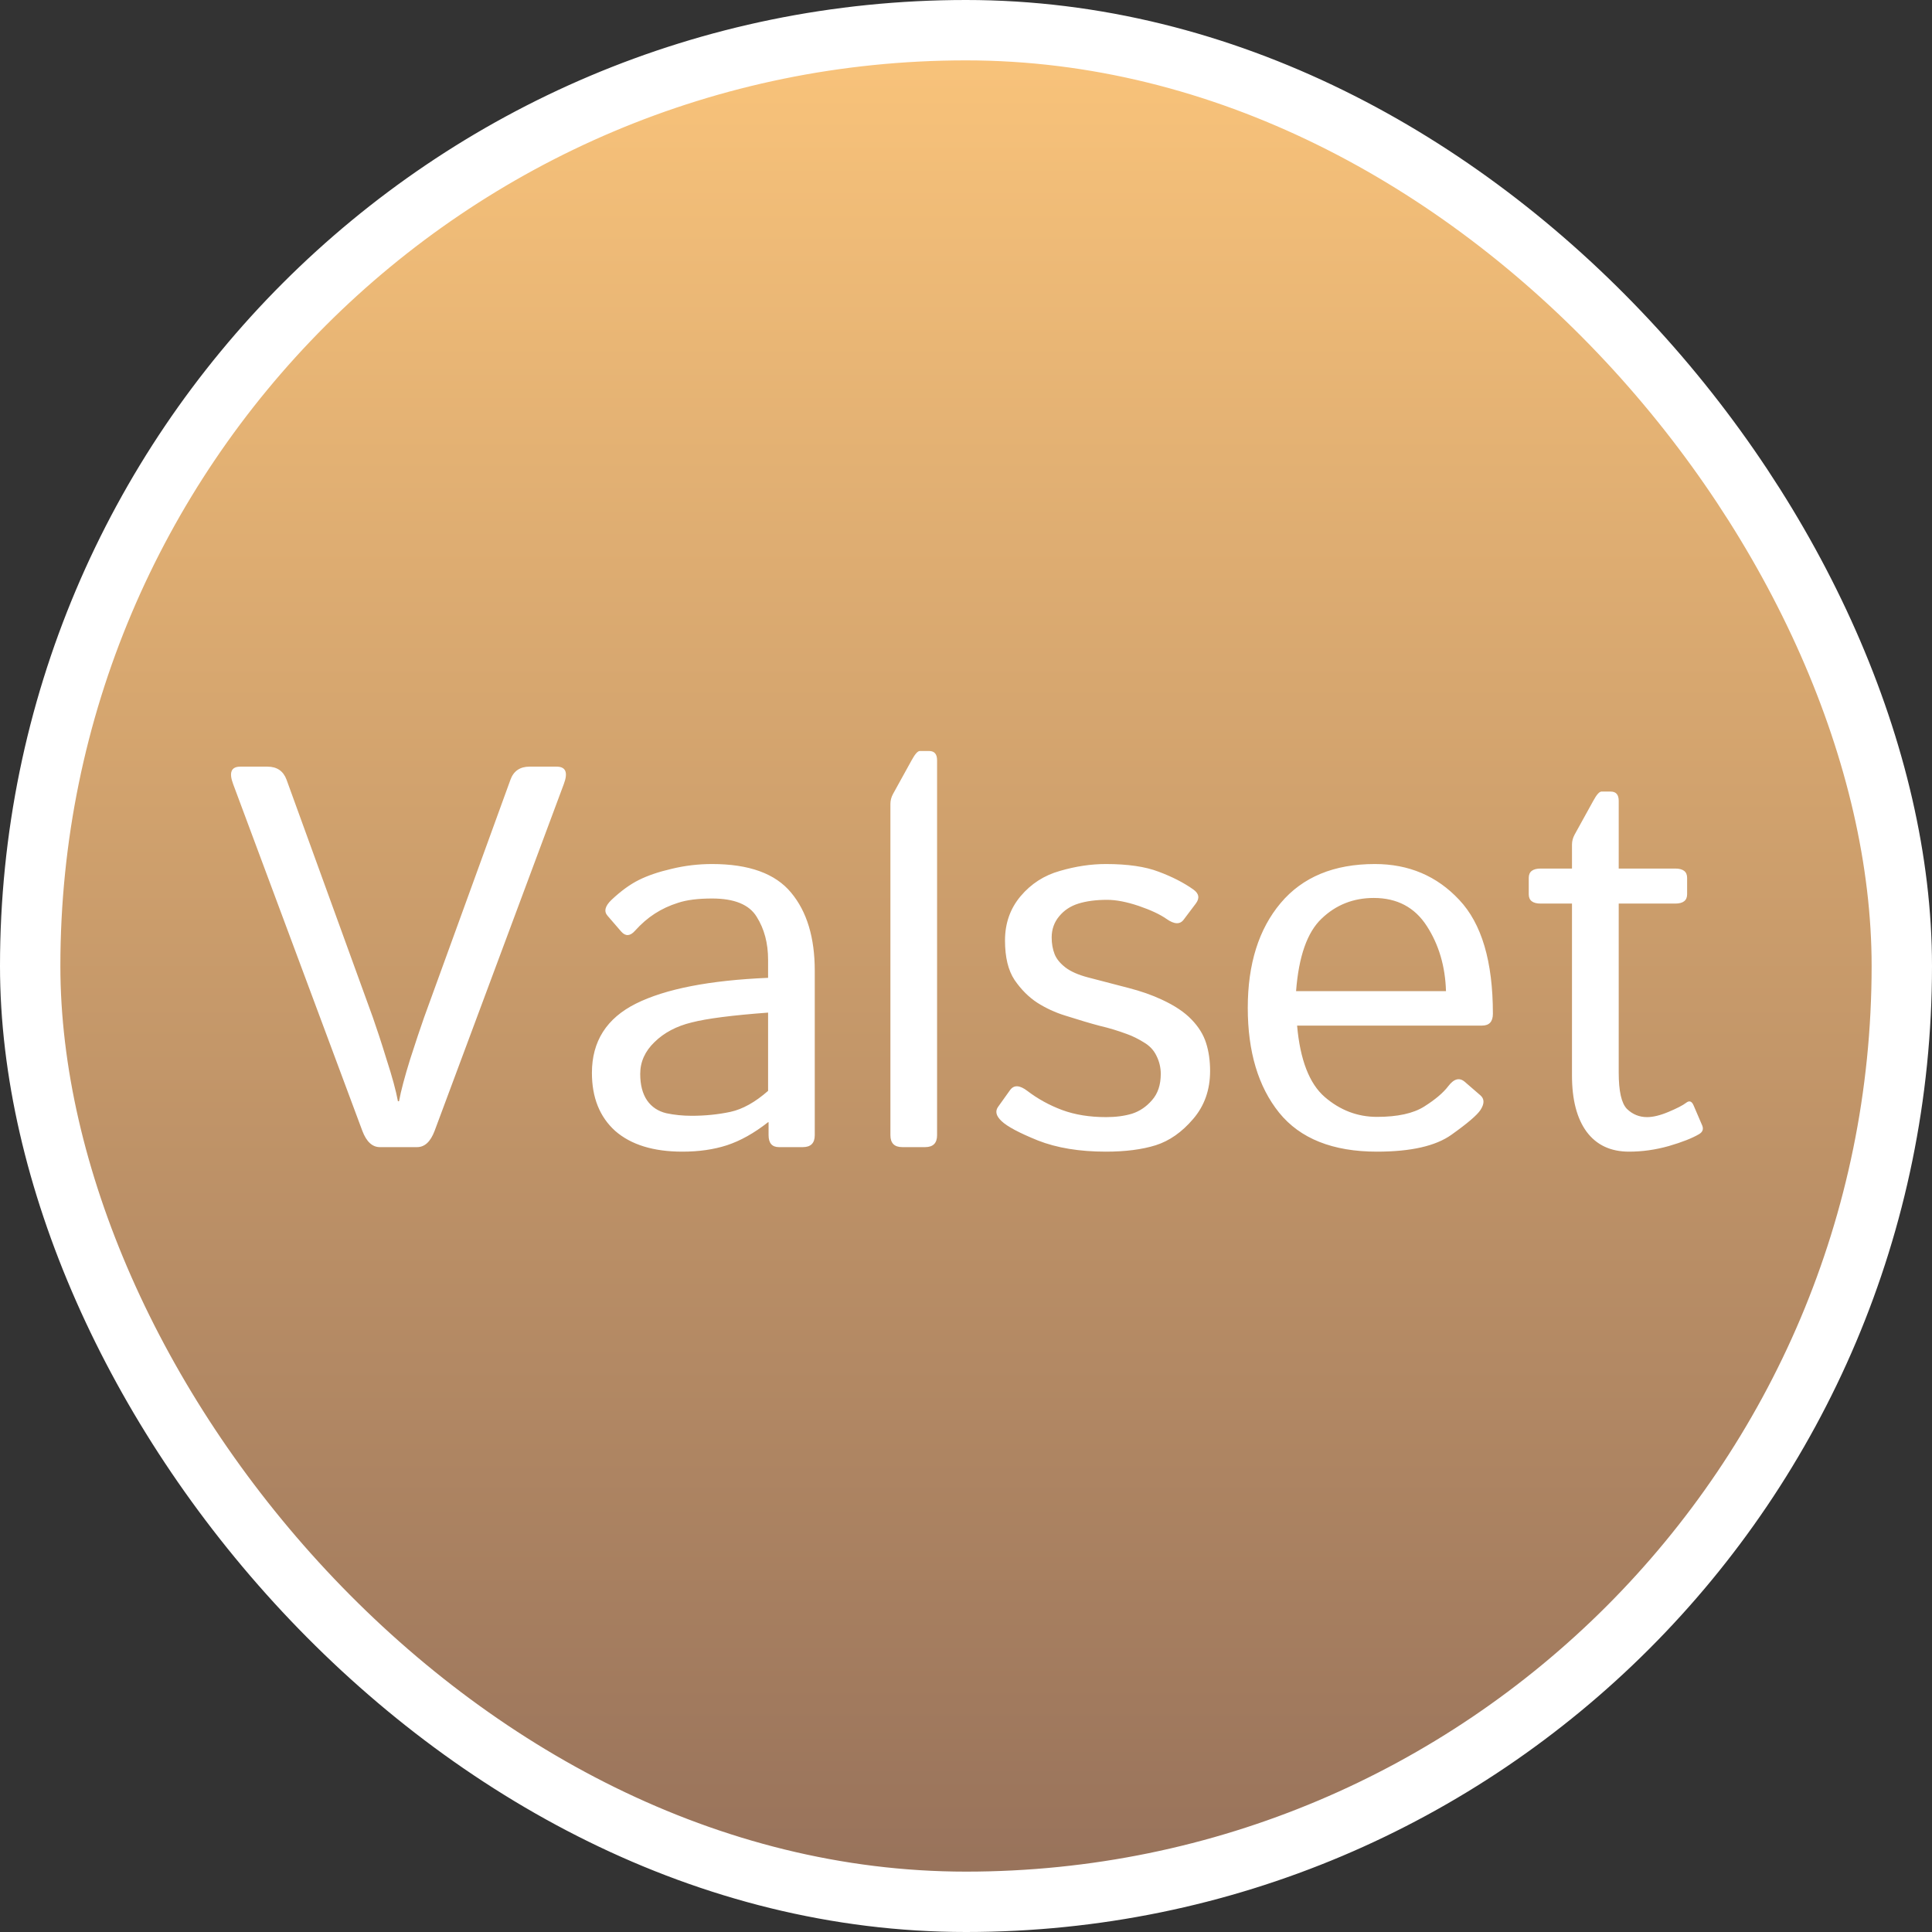 <?xml version="1.0" encoding="UTF-8"?> <svg xmlns="http://www.w3.org/2000/svg" width="32" height="32" viewBox="0 0 32 32" fill="none"><rect x="0" y="0" width="32" height="32" fill="#333333" stroke="none"/><rect x="0.5" y="0.5" width="31" height="31" rx="15.5" fill="url(#paint0_linear_3548_4)"></rect><rect x="0.5" y="0.5" width="31" height="31" rx="15.5" stroke="white"></rect><path d="M3.862 12.988C3.789 12.795 3.829 12.698 3.981 12.698H4.429C4.587 12.698 4.693 12.77 4.746 12.914L6.174 16.847C6.235 17.02 6.312 17.252 6.402 17.545C6.496 17.835 6.559 18.067 6.591 18.24H6.609C6.641 18.067 6.703 17.835 6.793 17.545C6.887 17.252 6.965 17.02 7.026 16.847L8.455 12.914C8.507 12.77 8.613 12.698 8.771 12.698H9.219C9.372 12.698 9.411 12.795 9.338 12.988L7.198 18.732C7.13 18.911 7.034 19 6.908 19H6.292C6.167 19 6.07 18.911 6.002 18.732L3.862 12.988ZM9.804 17.77C9.804 17.248 10.047 16.866 10.533 16.623C11.023 16.379 11.752 16.237 12.722 16.196V15.898C12.722 15.622 12.659 15.385 12.533 15.185C12.41 14.983 12.164 14.882 11.794 14.882C11.56 14.882 11.373 14.906 11.232 14.953C11.091 14.997 10.962 15.057 10.845 15.133C10.731 15.206 10.621 15.301 10.516 15.418C10.437 15.506 10.362 15.511 10.291 15.432L10.063 15.168C9.999 15.095 10.021 15.007 10.129 14.904C10.284 14.758 10.435 14.648 10.582 14.575C10.728 14.502 10.91 14.44 11.127 14.39C11.346 14.337 11.569 14.311 11.794 14.311C12.407 14.311 12.843 14.469 13.104 14.786C13.365 15.099 13.495 15.53 13.495 16.078V18.802C13.495 18.934 13.429 19 13.297 19H12.902C12.788 19 12.73 18.934 12.73 18.802V18.587H12.722C12.49 18.769 12.263 18.896 12.04 18.969C11.821 19.04 11.575 19.075 11.302 19.075C10.822 19.075 10.451 18.96 10.19 18.732C9.933 18.5 9.804 18.18 9.804 17.77ZM10.604 17.787C10.604 17.969 10.642 18.115 10.718 18.227C10.794 18.335 10.899 18.405 11.034 18.438C11.169 18.467 11.31 18.481 11.456 18.481C11.682 18.481 11.896 18.459 12.098 18.416C12.3 18.372 12.508 18.256 12.722 18.068V16.772C12.13 16.816 11.708 16.87 11.456 16.935C11.204 16.996 10.999 17.105 10.841 17.26C10.683 17.412 10.604 17.588 10.604 17.787ZM14.945 19C14.813 19 14.748 18.934 14.748 18.802V13.318C14.748 13.259 14.762 13.204 14.791 13.151L15.099 12.593C15.155 12.49 15.2 12.439 15.235 12.439H15.389C15.477 12.439 15.521 12.49 15.521 12.593V18.802C15.521 18.934 15.455 19 15.323 19H14.945ZM16.589 18.569C16.498 18.484 16.479 18.405 16.532 18.332L16.73 18.055C16.794 17.967 16.889 17.972 17.015 18.068C17.188 18.2 17.38 18.306 17.591 18.385C17.805 18.464 18.048 18.503 18.32 18.503C18.481 18.503 18.625 18.484 18.751 18.446C18.877 18.405 18.987 18.331 19.081 18.222C19.177 18.114 19.226 17.969 19.226 17.787C19.226 17.682 19.202 17.582 19.155 17.488C19.111 17.395 19.041 17.32 18.944 17.264C18.851 17.206 18.758 17.16 18.668 17.128C18.518 17.072 18.369 17.027 18.219 16.992C18.073 16.954 17.879 16.896 17.639 16.82C17.478 16.77 17.326 16.7 17.182 16.609C17.039 16.516 16.913 16.39 16.804 16.231C16.699 16.073 16.646 15.855 16.646 15.577C16.646 15.293 16.732 15.048 16.905 14.843C17.078 14.638 17.295 14.498 17.556 14.425C17.816 14.349 18.07 14.311 18.316 14.311C18.679 14.311 18.971 14.354 19.19 14.438C19.413 14.521 19.605 14.619 19.766 14.733C19.86 14.8 19.873 14.878 19.806 14.966L19.608 15.229C19.546 15.315 19.451 15.312 19.322 15.221C19.214 15.145 19.06 15.073 18.861 15.005C18.662 14.938 18.487 14.904 18.338 14.904C18.153 14.904 17.995 14.925 17.863 14.966C17.731 15.007 17.625 15.077 17.543 15.177C17.46 15.276 17.419 15.394 17.419 15.528C17.419 15.631 17.436 15.723 17.468 15.805C17.5 15.884 17.56 15.957 17.648 16.025C17.736 16.092 17.859 16.146 18.017 16.188C18.263 16.252 18.487 16.311 18.689 16.363C18.895 16.416 19.079 16.48 19.243 16.557C19.457 16.656 19.621 16.766 19.735 16.886C19.852 17.006 19.933 17.137 19.977 17.277C20.021 17.415 20.043 17.569 20.043 17.739C20.043 18.052 19.949 18.317 19.762 18.534C19.577 18.751 19.371 18.896 19.142 18.969C18.914 19.04 18.638 19.075 18.316 19.075C17.879 19.075 17.504 19.013 17.191 18.89C16.88 18.764 16.68 18.657 16.589 18.569ZM20.667 16.693C20.667 15.966 20.849 15.388 21.212 14.957C21.575 14.526 22.095 14.311 22.772 14.311C23.334 14.311 23.8 14.509 24.169 14.904C24.541 15.297 24.727 15.925 24.727 16.79C24.727 16.921 24.668 16.987 24.547 16.987H21.484C21.534 17.553 21.686 17.947 21.941 18.169C22.196 18.389 22.485 18.499 22.807 18.499C23.147 18.499 23.408 18.442 23.589 18.328C23.771 18.213 23.904 18.101 23.989 17.989C24.083 17.866 24.174 17.843 24.262 17.919L24.521 18.143C24.588 18.202 24.588 18.282 24.521 18.385C24.465 18.47 24.306 18.606 24.042 18.794C23.781 18.981 23.37 19.075 22.807 19.075C22.075 19.075 21.534 18.859 21.186 18.429C20.84 17.998 20.667 17.419 20.667 16.693ZM21.467 16.416H23.95C23.938 16.006 23.832 15.647 23.633 15.339C23.434 15.029 23.141 14.873 22.754 14.873C22.415 14.873 22.126 14.988 21.889 15.216C21.651 15.442 21.511 15.842 21.467 16.416ZM25.519 14.966C25.387 14.966 25.321 14.915 25.321 14.812V14.54C25.321 14.437 25.387 14.386 25.519 14.386H26.037V13.99C26.037 13.932 26.052 13.876 26.081 13.823L26.389 13.265C26.444 13.163 26.49 13.111 26.525 13.111H26.679C26.767 13.111 26.811 13.163 26.811 13.265V14.386H27.747C27.878 14.386 27.944 14.437 27.944 14.54V14.812C27.944 14.915 27.878 14.966 27.747 14.966H26.811V17.765C26.811 18.073 26.856 18.273 26.947 18.367C27.041 18.458 27.152 18.503 27.281 18.503C27.38 18.503 27.499 18.474 27.637 18.416C27.777 18.357 27.874 18.307 27.927 18.266C27.98 18.225 28.02 18.238 28.05 18.306L28.195 18.644C28.218 18.703 28.201 18.75 28.142 18.785C28.028 18.852 27.861 18.918 27.641 18.982C27.421 19.044 27.202 19.075 26.982 19.075C26.677 19.075 26.443 18.965 26.279 18.745C26.118 18.525 26.037 18.215 26.037 17.814V14.966H25.519Z" fill="white"></path><defs><linearGradient id="paint0_linear_3548_4" x1="16" y1="0" x2="16" y2="32" gradientUnits="userSpaceOnUse"><stop stop-color="#FBC57B"></stop><stop offset="1" stop-color="#95705A"></stop></linearGradient></defs></svg> 